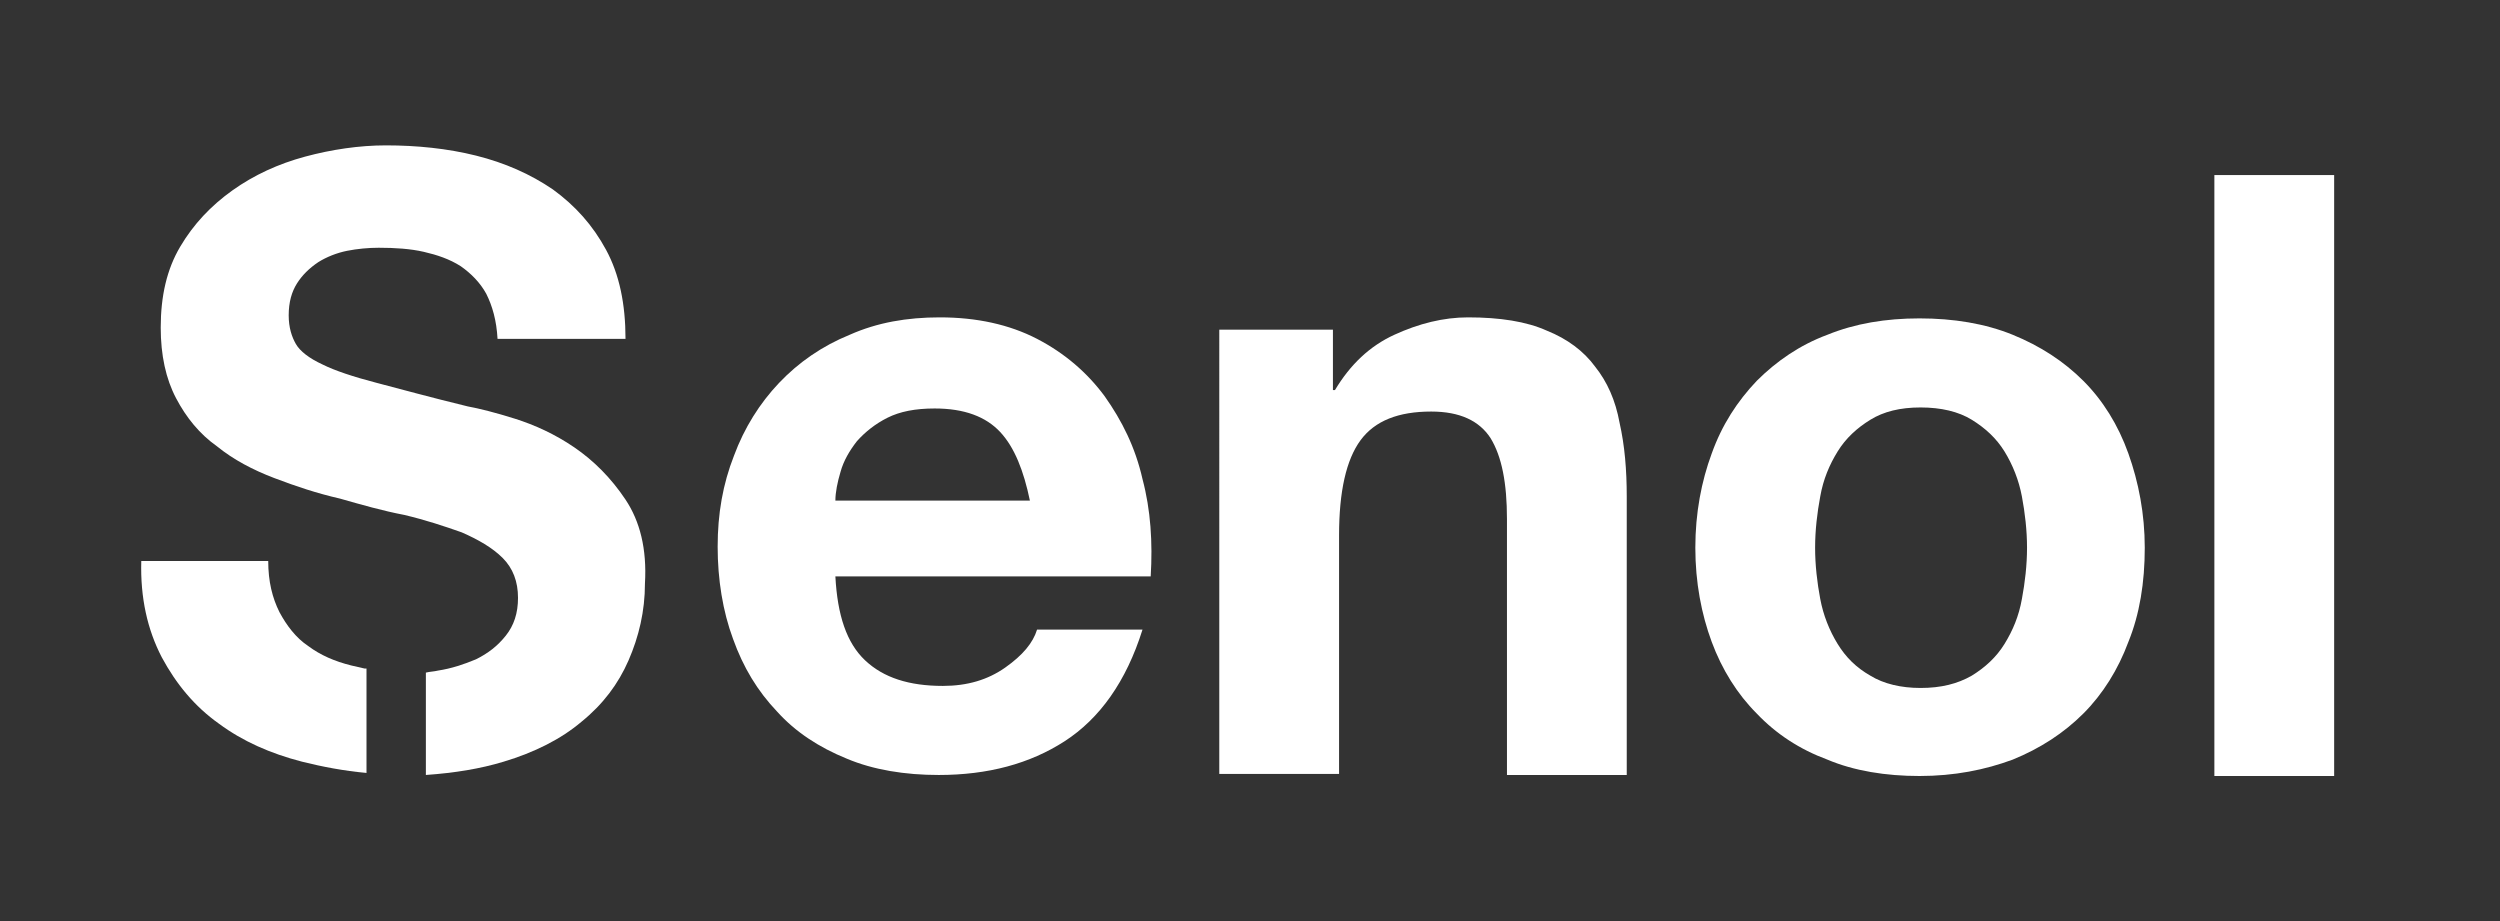 <?xml version="1.0" encoding="UTF-8"?>
<!-- Generator: Adobe Illustrator 25.2.0, SVG Export Plug-In . SVG Version: 6.00 Build 0)  -->
<svg xmlns="http://www.w3.org/2000/svg" xmlns:xlink="http://www.w3.org/1999/xlink" version="1.1" id="Layer_1" x="0px" y="0px" viewBox="0 0 244.2 90" style="enable-background:new 0 0 244.2 90;" xml:space="preserve">
<rect x="0" y="0" width="244.2" height="90" fill="#333333" stroke="none"/>
<style type="text/css">
	.st0{fill:#FFFFFF;}
</style>
<path class="st0" d="M84.5,64.5c1.8,1.7,4.3,2.5,7.6,2.5c2.4,0,4.4-0.6,6.1-1.8c1.7-1.2,2.7-2.4,3.1-3.7h10.3  c-1.6,5.1-4.2,8.7-7.6,10.9c-3.4,2.2-7.5,3.3-12.3,3.3c-3.3,0-6.4-0.5-9-1.6c-2.7-1.1-5-2.6-6.8-4.6c-1.9-2-3.3-4.3-4.3-7.1  c-1-2.7-1.5-5.8-1.5-9c0-3.2,0.5-6.1,1.6-8.9c1-2.7,2.5-5.1,4.4-7.1c1.9-2,4.2-3.6,6.9-4.7c2.7-1.2,5.6-1.7,8.8-1.7  c3.6,0,6.8,0.7,9.5,2.1c2.7,1.4,4.9,3.3,6.6,5.6c1.7,2.4,3,5,3.7,8.1c0.8,3,1,6.2,0.8,9.5H81.6C81.8,60.1,82.7,62.8,84.5,64.5z   M97.7,42.2c-1.4-1.5-3.5-2.3-6.4-2.3c-1.9,0-3.4,0.3-4.6,0.9c-1.2,0.6-2.2,1.4-3,2.3c-0.7,0.9-1.3,1.9-1.6,3c-0.3,1-0.5,2-0.5,2.8  h19C100,46,99.1,43.7,97.7,42.2z"></path>
<path class="st0" d="M130.2,32.2v5.9h0.2c1.5-2.5,3.4-4.3,5.8-5.4c2.4-1.1,4.8-1.7,7.2-1.7c3.1,0,5.7,0.4,7.7,1.3  c2,0.8,3.6,2,4.7,3.5c1.2,1.5,2,3.3,2.4,5.5c0.5,2.2,0.7,4.6,0.7,7.2v27.2h-11.7V50.7c0-3.5-0.5-6.1-1.6-7.9c-1.1-1.7-3-2.6-5.8-2.6  c-3.2,0-5.5,0.9-6.9,2.8c-1.4,1.9-2.1,5-2.1,9.3v23.3h-11.7V32.2H130.2z"></path>
<path class="st0" d="M167.2,44.3c1-2.8,2.5-5.1,4.4-7.1c1.9-1.9,4.2-3.5,6.9-4.5c2.7-1.1,5.7-1.6,9-1.6c3.3,0,6.4,0.5,9.1,1.6  c2.7,1.1,5,2.6,6.9,4.5c1.9,1.9,3.4,4.3,4.4,7.1c1,2.8,1.6,5.9,1.6,9.2c0,3.4-0.5,6.5-1.6,9.2c-1,2.7-2.5,5.1-4.4,7  c-1.9,1.9-4.2,3.4-6.9,4.5c-2.7,1-5.7,1.6-9.1,1.6c-3.3,0-6.4-0.5-9-1.6c-2.7-1-5-2.5-6.9-4.5c-1.9-1.9-3.4-4.3-4.4-7  c-1-2.7-1.6-5.8-1.6-9.2C165.6,50.1,166.2,47,167.2,44.3z M177.8,58.5c0.3,1.6,0.9,3.1,1.7,4.4c0.8,1.3,1.8,2.3,3.2,3.1  c1.3,0.8,3,1.2,4.9,1.2c2,0,3.6-0.4,5-1.2c1.3-0.8,2.4-1.8,3.2-3.1c0.8-1.3,1.4-2.7,1.7-4.4c0.3-1.6,0.5-3.3,0.5-5  c0-1.7-0.2-3.4-0.5-5c-0.3-1.6-0.9-3.1-1.7-4.4c-0.8-1.3-1.9-2.3-3.2-3.1c-1.3-0.8-3-1.2-5-1.2c-2,0-3.6,0.4-4.9,1.2  c-1.3,0.8-2.4,1.8-3.2,3.1c-0.8,1.3-1.4,2.7-1.7,4.4c-0.3,1.6-0.5,3.3-0.5,5C177.3,55.2,177.5,56.9,177.8,58.5z"></path>
<path class="st0" d="M228,17.1v58.7h-11.7V17.1H228z"></path>
<g>
	<path class="st0" d="M35.6,65.3c-0.4-0.1-0.9-0.2-1.3-0.3c-1.6-0.4-3-1-4.2-1.9c-1.2-0.8-2.1-2-2.8-3.3c-0.7-1.4-1.1-3-1.1-5H13.8   c-0.1,3.6,0.6,6.7,2,9.4c1.4,2.6,3.2,4.8,5.6,6.5c2.3,1.7,5,2.9,8.1,3.7c2,0.5,4.1,0.9,6.3,1.1V65.3z"></path>
	<path class="st0" d="M61.1,48.8c-1.4-2.1-3.1-3.8-5-5.1c-1.9-1.3-3.9-2.2-5.8-2.8c-1.9-0.6-3.5-1-4.6-1.2c-3.7-0.9-6.6-1.7-8.9-2.3   c-2.3-0.6-4.1-1.2-5.3-1.8c-1.3-0.6-2.2-1.3-2.6-2c-0.4-0.7-0.7-1.6-0.7-2.8c0-1.3,0.3-2.3,0.8-3.1c0.5-0.8,1.2-1.5,2.1-2.1   c0.8-0.5,1.8-0.9,2.8-1.1c1-0.2,2.1-0.3,3.1-0.3c1.6,0,3.1,0.1,4.4,0.4c1.3,0.3,2.5,0.7,3.6,1.4c1,0.7,1.9,1.6,2.5,2.7   c0.6,1.2,1,2.6,1.1,4.4h12.5c0-3.4-0.6-6.3-1.9-8.7c-1.3-2.4-3-4.3-5.2-5.9c-2.2-1.5-4.7-2.6-7.5-3.3c-2.8-0.7-5.8-1-8.8-1   c-2.6,0-5.3,0.4-7.9,1.1c-2.6,0.7-5,1.8-7.1,3.3c-2.1,1.5-3.8,3.3-5.1,5.5c-1.3,2.2-1.9,4.8-1.9,7.9c0,2.7,0.5,5,1.5,6.9   c1,1.9,2.3,3.5,4,4.7c1.6,1.3,3.5,2.3,5.6,3.1c2.1,0.8,4.2,1.5,6.4,2c2.1,0.6,4.2,1.2,6.3,1.6c2.1,0.5,3.9,1.1,5.6,1.7   c1.6,0.7,3,1.5,4,2.5c1,1,1.5,2.3,1.5,3.9c0,1.5-0.4,2.7-1.2,3.7c-0.8,1-1.7,1.7-2.9,2.3c-1.2,0.5-2.4,0.9-3.7,1.1   c-0.4,0.1-0.8,0.1-1.2,0.2v10c2.8-0.2,5.3-0.6,7.6-1.3c3-0.9,5.6-2.2,7.6-3.9c2.1-1.7,3.6-3.7,4.6-6c1-2.3,1.6-4.8,1.6-7.5   C63.2,53.6,62.5,50.9,61.1,48.8z"></path>
</g>
</svg>
